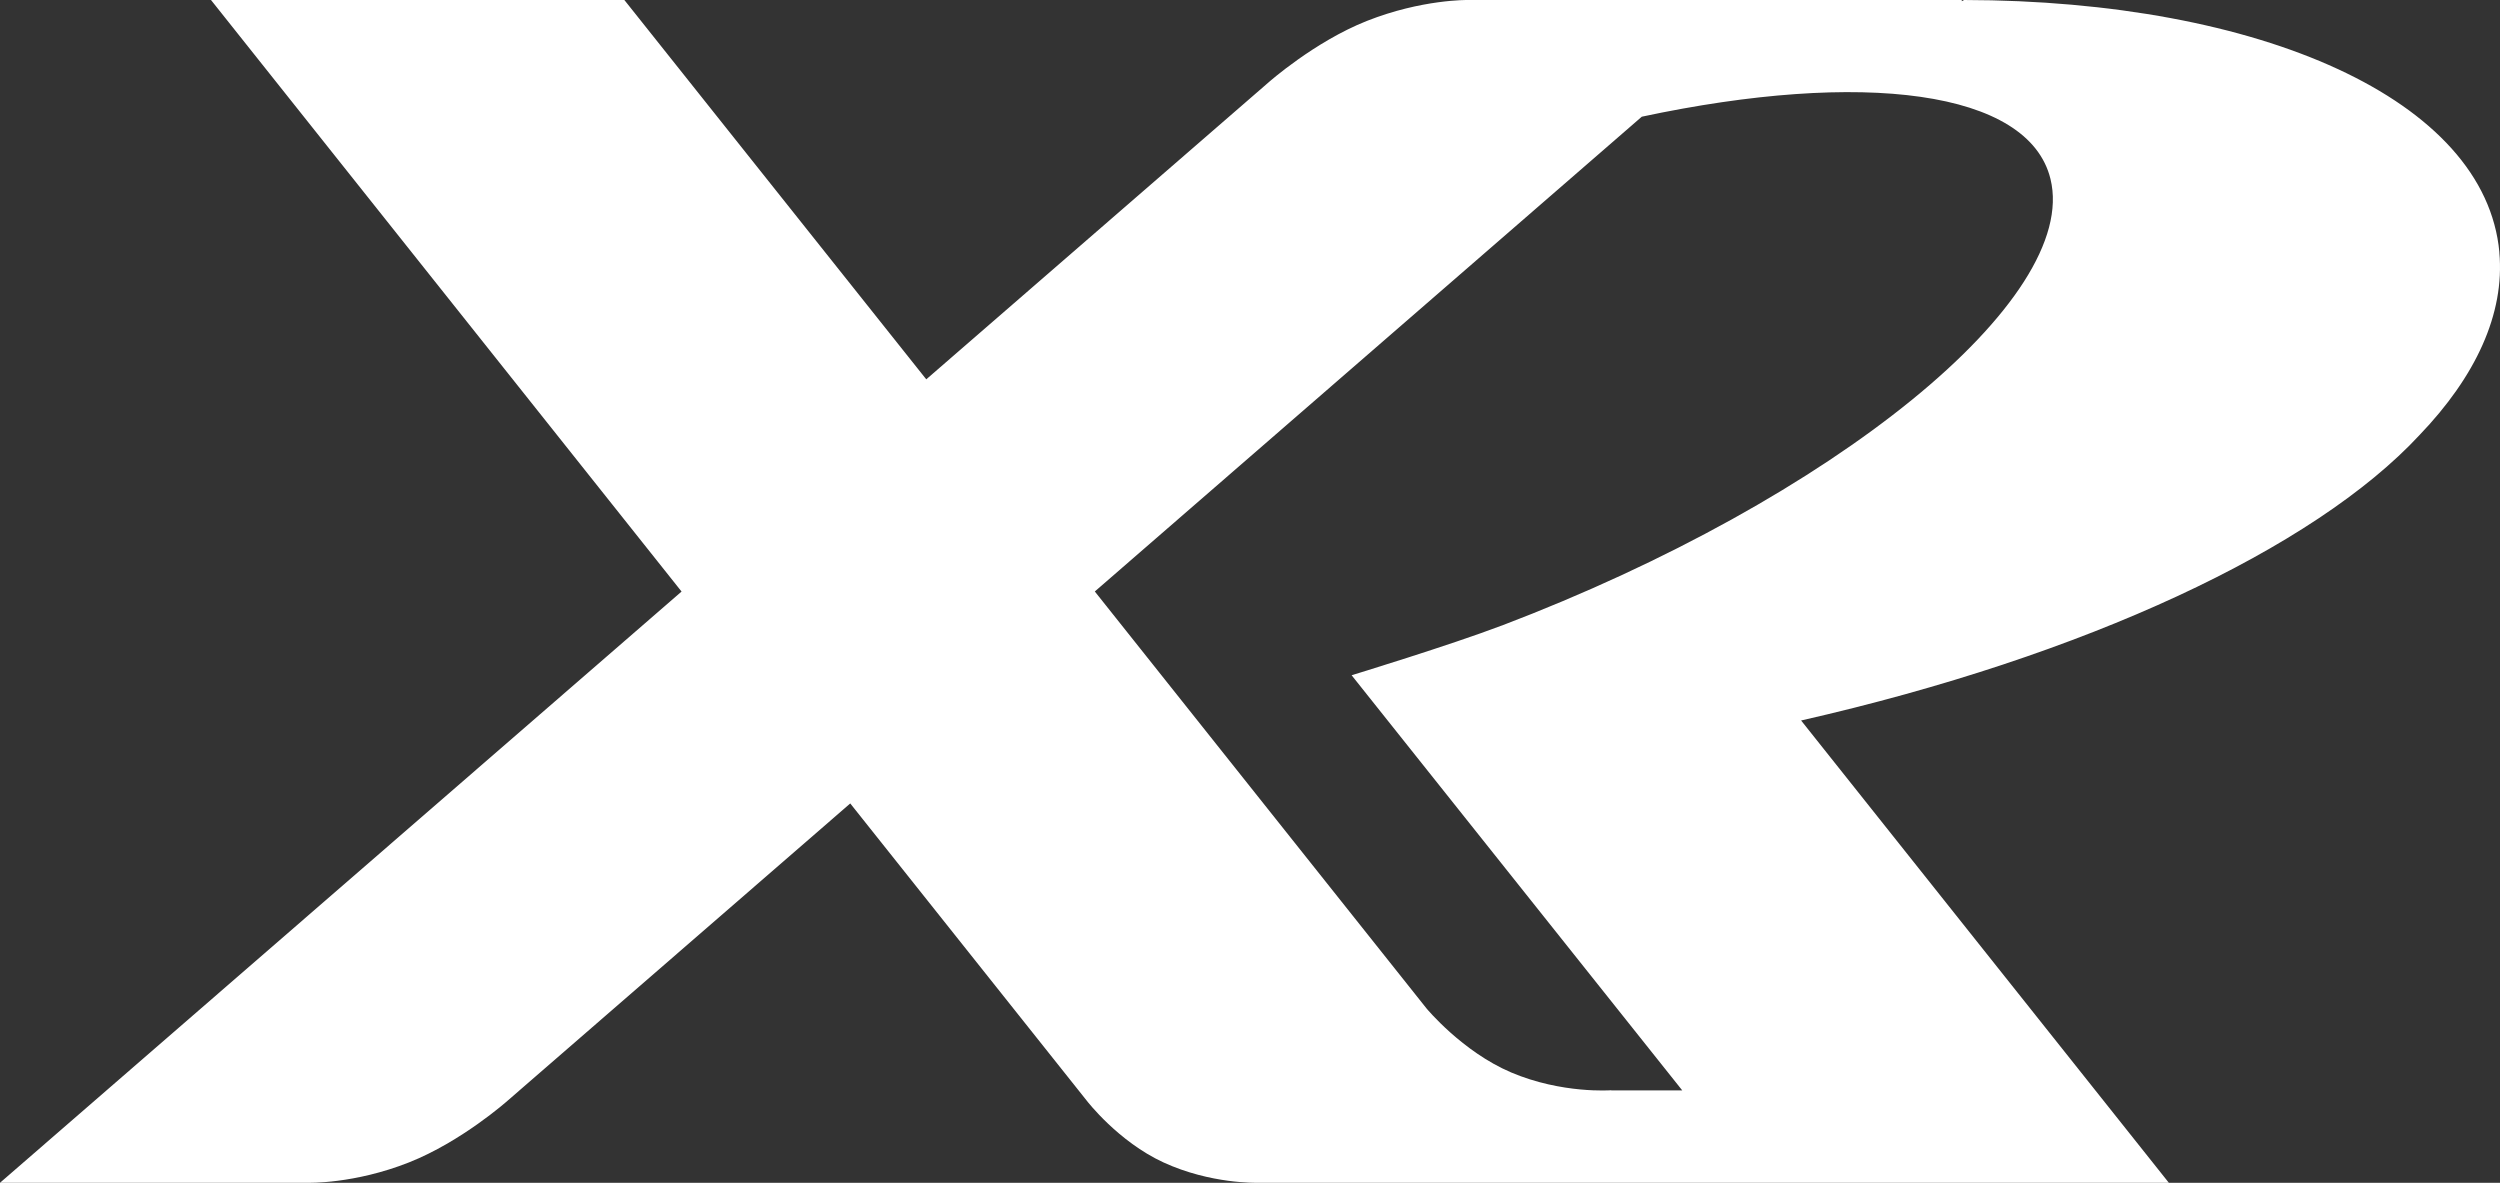 <svg width="93" height="44" viewBox="0 0 93 44" fill="none" xmlns="http://www.w3.org/2000/svg">
<rect x="0" y="0" width="93" height="44" fill="#333333" stroke="none"/>
<path fill-rule="evenodd" clip-rule="evenodd" d="M92.977 9.388C92.459 3.698 84.093 0.018 73.065 0L72.978 0.045V0H54.601C54.601 0 52.894 -0.03 50.849 0.778C48.89 1.554 47.183 3.071 47.183 3.071L34.457 14.111L23.226 0H7.849L25.354 22.006L0 43.999H11.461C11.461 43.999 13.167 44.051 15.213 43.242C17.172 42.467 18.878 40.95 18.878 40.95L31.629 29.888L40.431 40.95C40.431 40.95 41.596 42.467 43.281 43.242C45.038 44.051 46.765 43.999 46.765 43.999H51.294H80.681L67.001 26.802C77.576 24.398 86.085 20.413 90.012 16.178C92.091 14.009 93.183 11.677 92.975 9.388H92.977ZM55.865 23.27C53.94 24.003 50.28 25.119 50.28 25.119L62.58 40.563H59.939V40.557C59.932 40.557 58.111 40.699 56.213 39.894C54.393 39.119 53.064 37.511 53.064 37.511L40.727 22.003L61.075 4.341C69.264 2.594 75.467 3.345 76.278 6.658C77.374 11.128 68.233 18.567 55.862 23.273L55.865 23.27Z" fill="white"/>
</svg>
